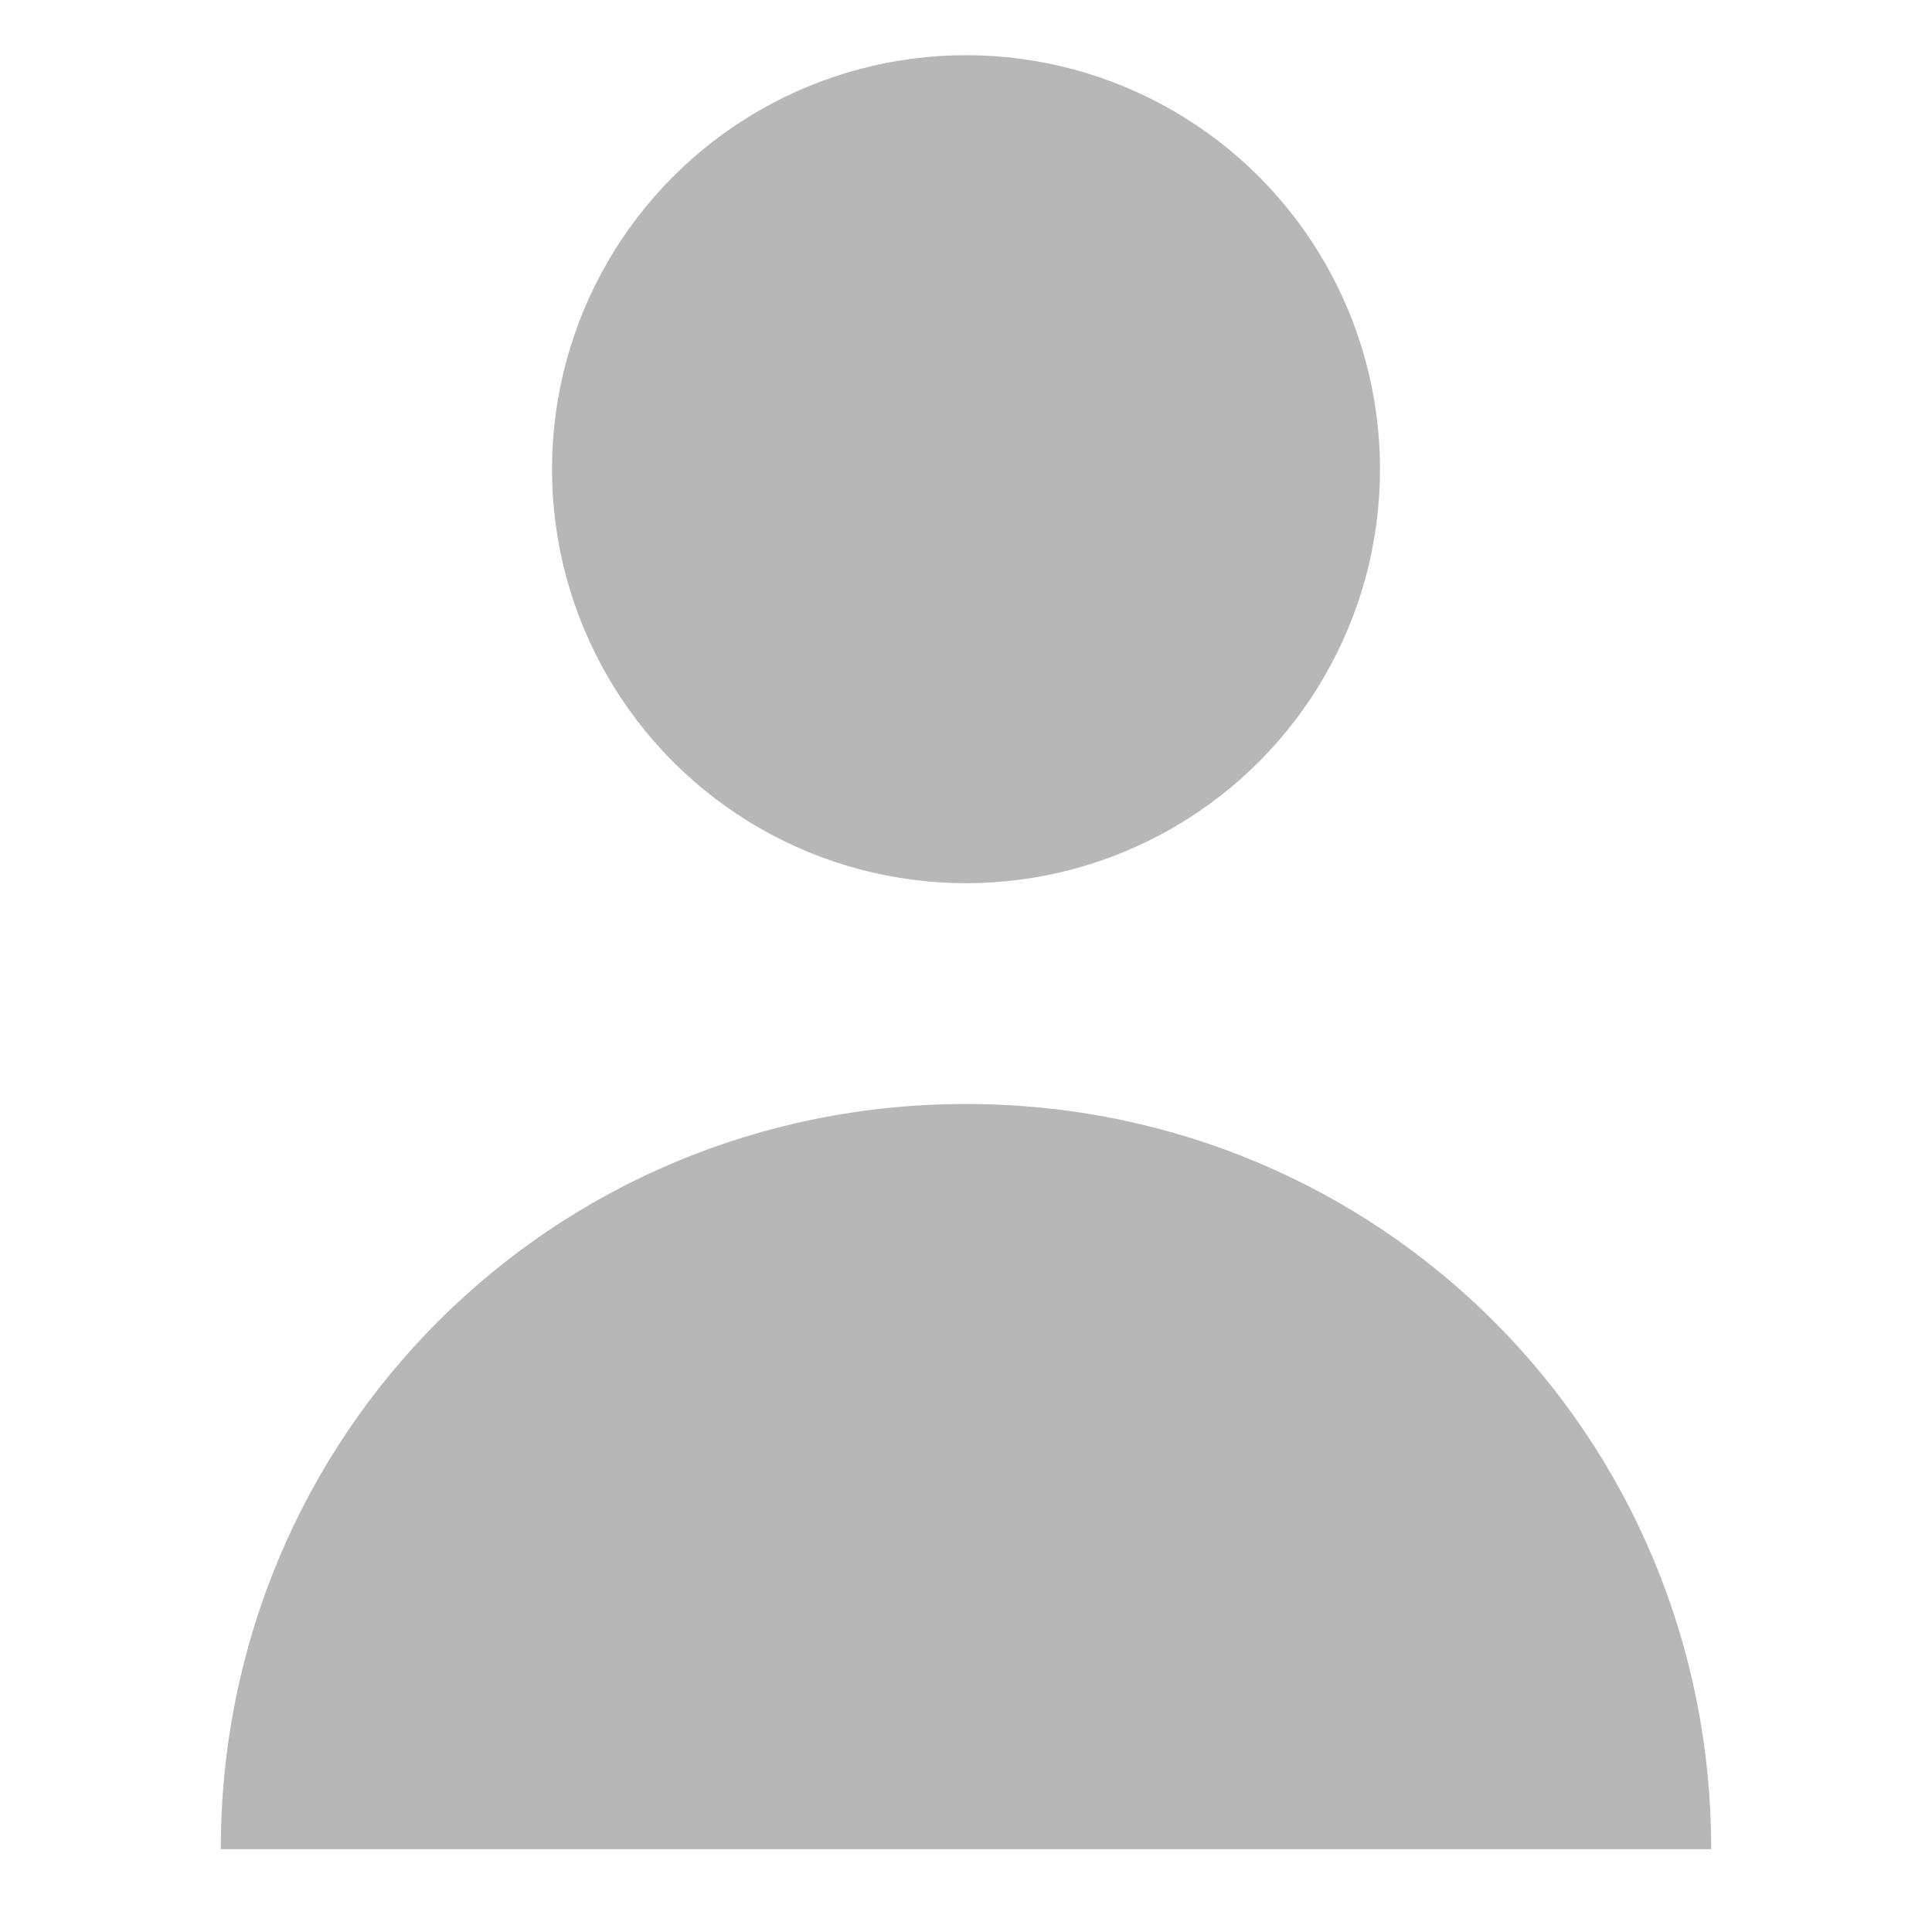 <?xml version="1.0" encoding="utf-8"?>
<!-- Generator: Adobe Illustrator 21.1.0, SVG Export Plug-In . SVG Version: 6.00 Build 0)  -->
<svg version="1.1" id="Calque_1" xmlns="http://www.w3.org/2000/svg" xmlns:xlink="http://www.w3.org/1999/xlink" x="0px" y="0px"
	 width="35px" height="35px" viewBox="0 0 35 35" style="enable-background:new 0 0 35 35;" xml:space="preserve">
<style type="text/css">
	.st0{fill:#B7B7B7;}
</style>
<circle class="st0" cx="17.5" cy="8.5" r="7.5"/>
<path class="st0" d="M4,33.5C4,26,10,20,17.5,20S31,26,31,33.5H4z"/>
</svg>
